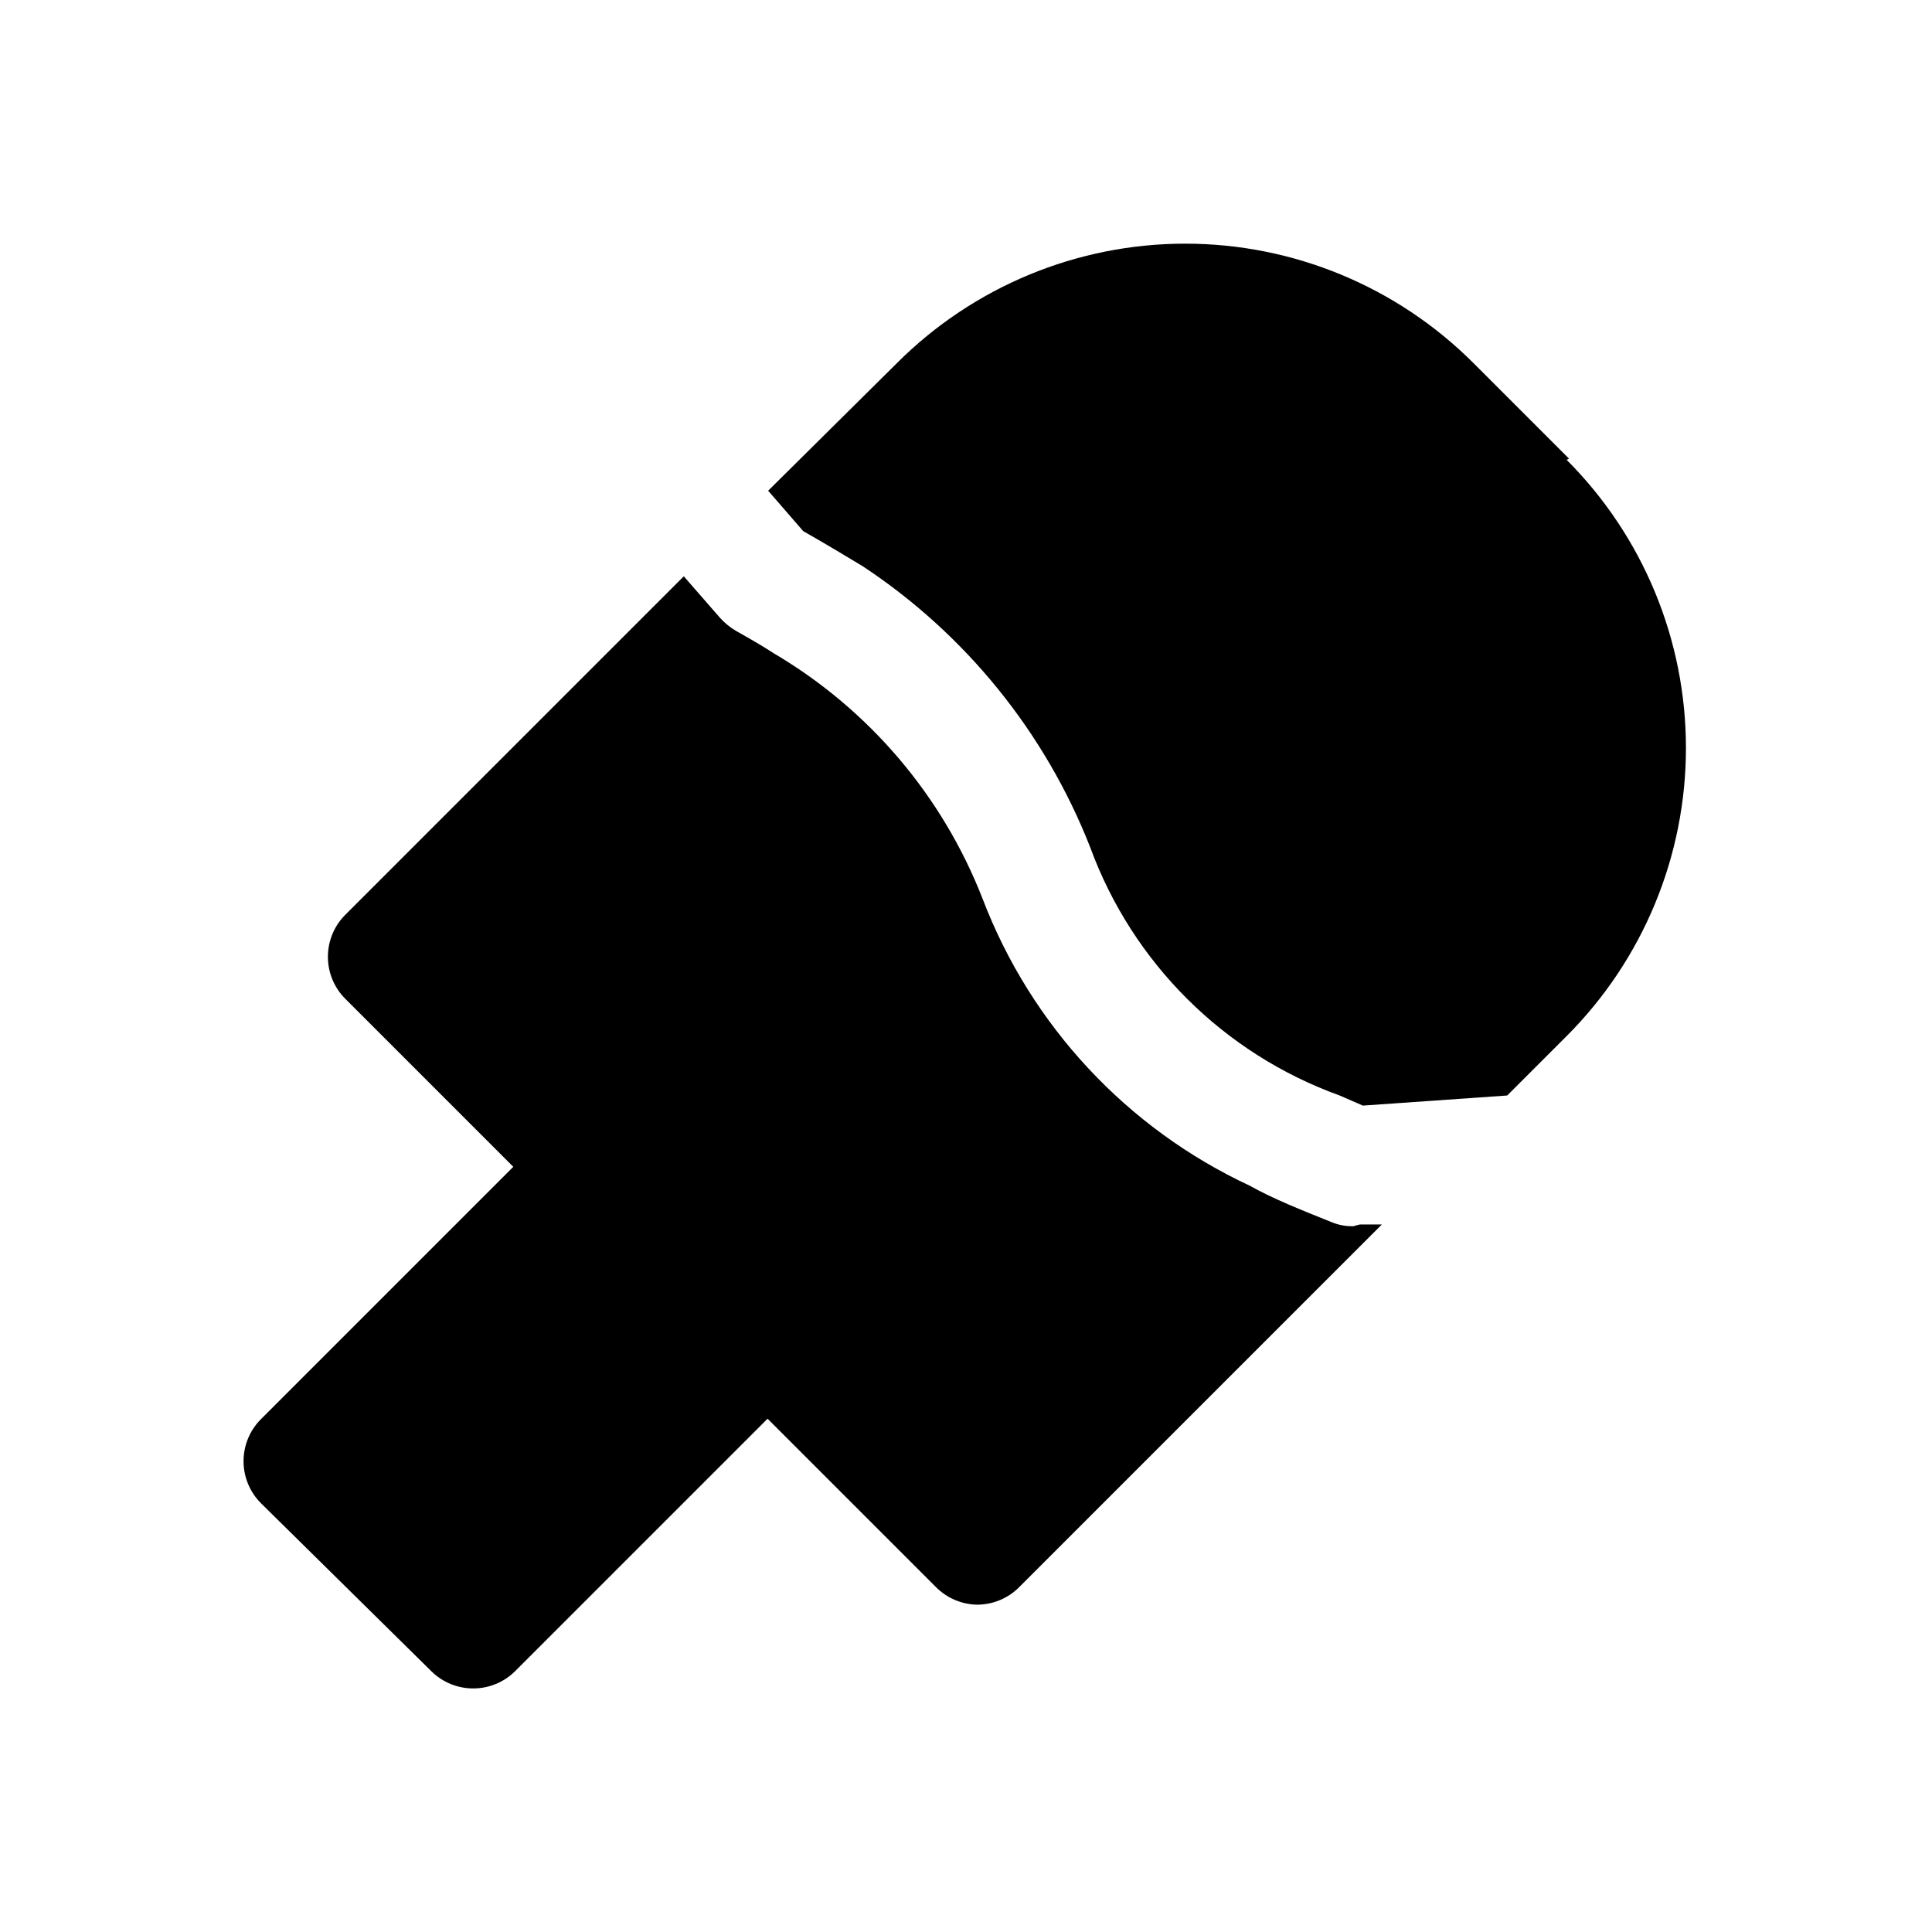 <?xml version="1.0" encoding="UTF-8"?>
<!-- Uploaded to: SVG Repo, www.svgrepo.com, Generator: SVG Repo Mixer Tools -->
<svg fill="#000000" width="800px" height="800px" version="1.1" viewBox="144 144 512 512" xmlns="http://www.w3.org/2000/svg">
 <g>
  <path d="m502.65 468.96c-1.996 0.047-3.981-0.328-5.824-1.102-7.871-3.148-15.742-6.297-21.57-9.605-32.598-15.18-58.008-42.453-70.848-76.043-10.613-27.254-30.074-50.152-55.262-65.023-3.148-2.047-6.453-3.938-10.078-5.984l0.004 0.004c-1.59-0.93-3.023-2.098-4.254-3.465l-9.605-11.02-89.742 89.742 0.004-0.004c-2.934 2.953-4.578 6.941-4.578 11.102s1.645 8.148 4.578 11.098l44.555 44.555-66.91 66.914c-2.934 2.949-4.578 6.941-4.578 11.102 0 4.156 1.645 8.148 4.578 11.098l45.184 44.555c2.973 2.949 6.996 4.59 11.18 4.566 4.129-0.016 8.09-1.656 11.02-4.566l66.914-66.914 44.555 44.555v0.004c2.906 2.965 6.867 4.664 11.02 4.723 4.211-0.016 8.234-1.719 11.18-4.723l96.039-96.039h-5.824z"/>
  <path d="m559.8 265.54-25.348-25.348c-20.254-20.246-47.719-31.621-76.359-31.621-28.637 0-56.105 11.375-76.359 31.621l-34.164 33.852 9.289 10.707c5.512 3.148 10.547 6.141 15.742 9.289h0.004c27.285 18.023 48.344 44.031 60.297 74.469 11.215 30.645 35.43 54.742 66.125 65.809l6.141 2.676 38.258-2.676 15.742-15.742h0.004c20.246-20.254 31.621-47.723 31.621-76.359 0-28.641-11.375-56.105-31.621-76.359z"/>
 </g>
</svg>